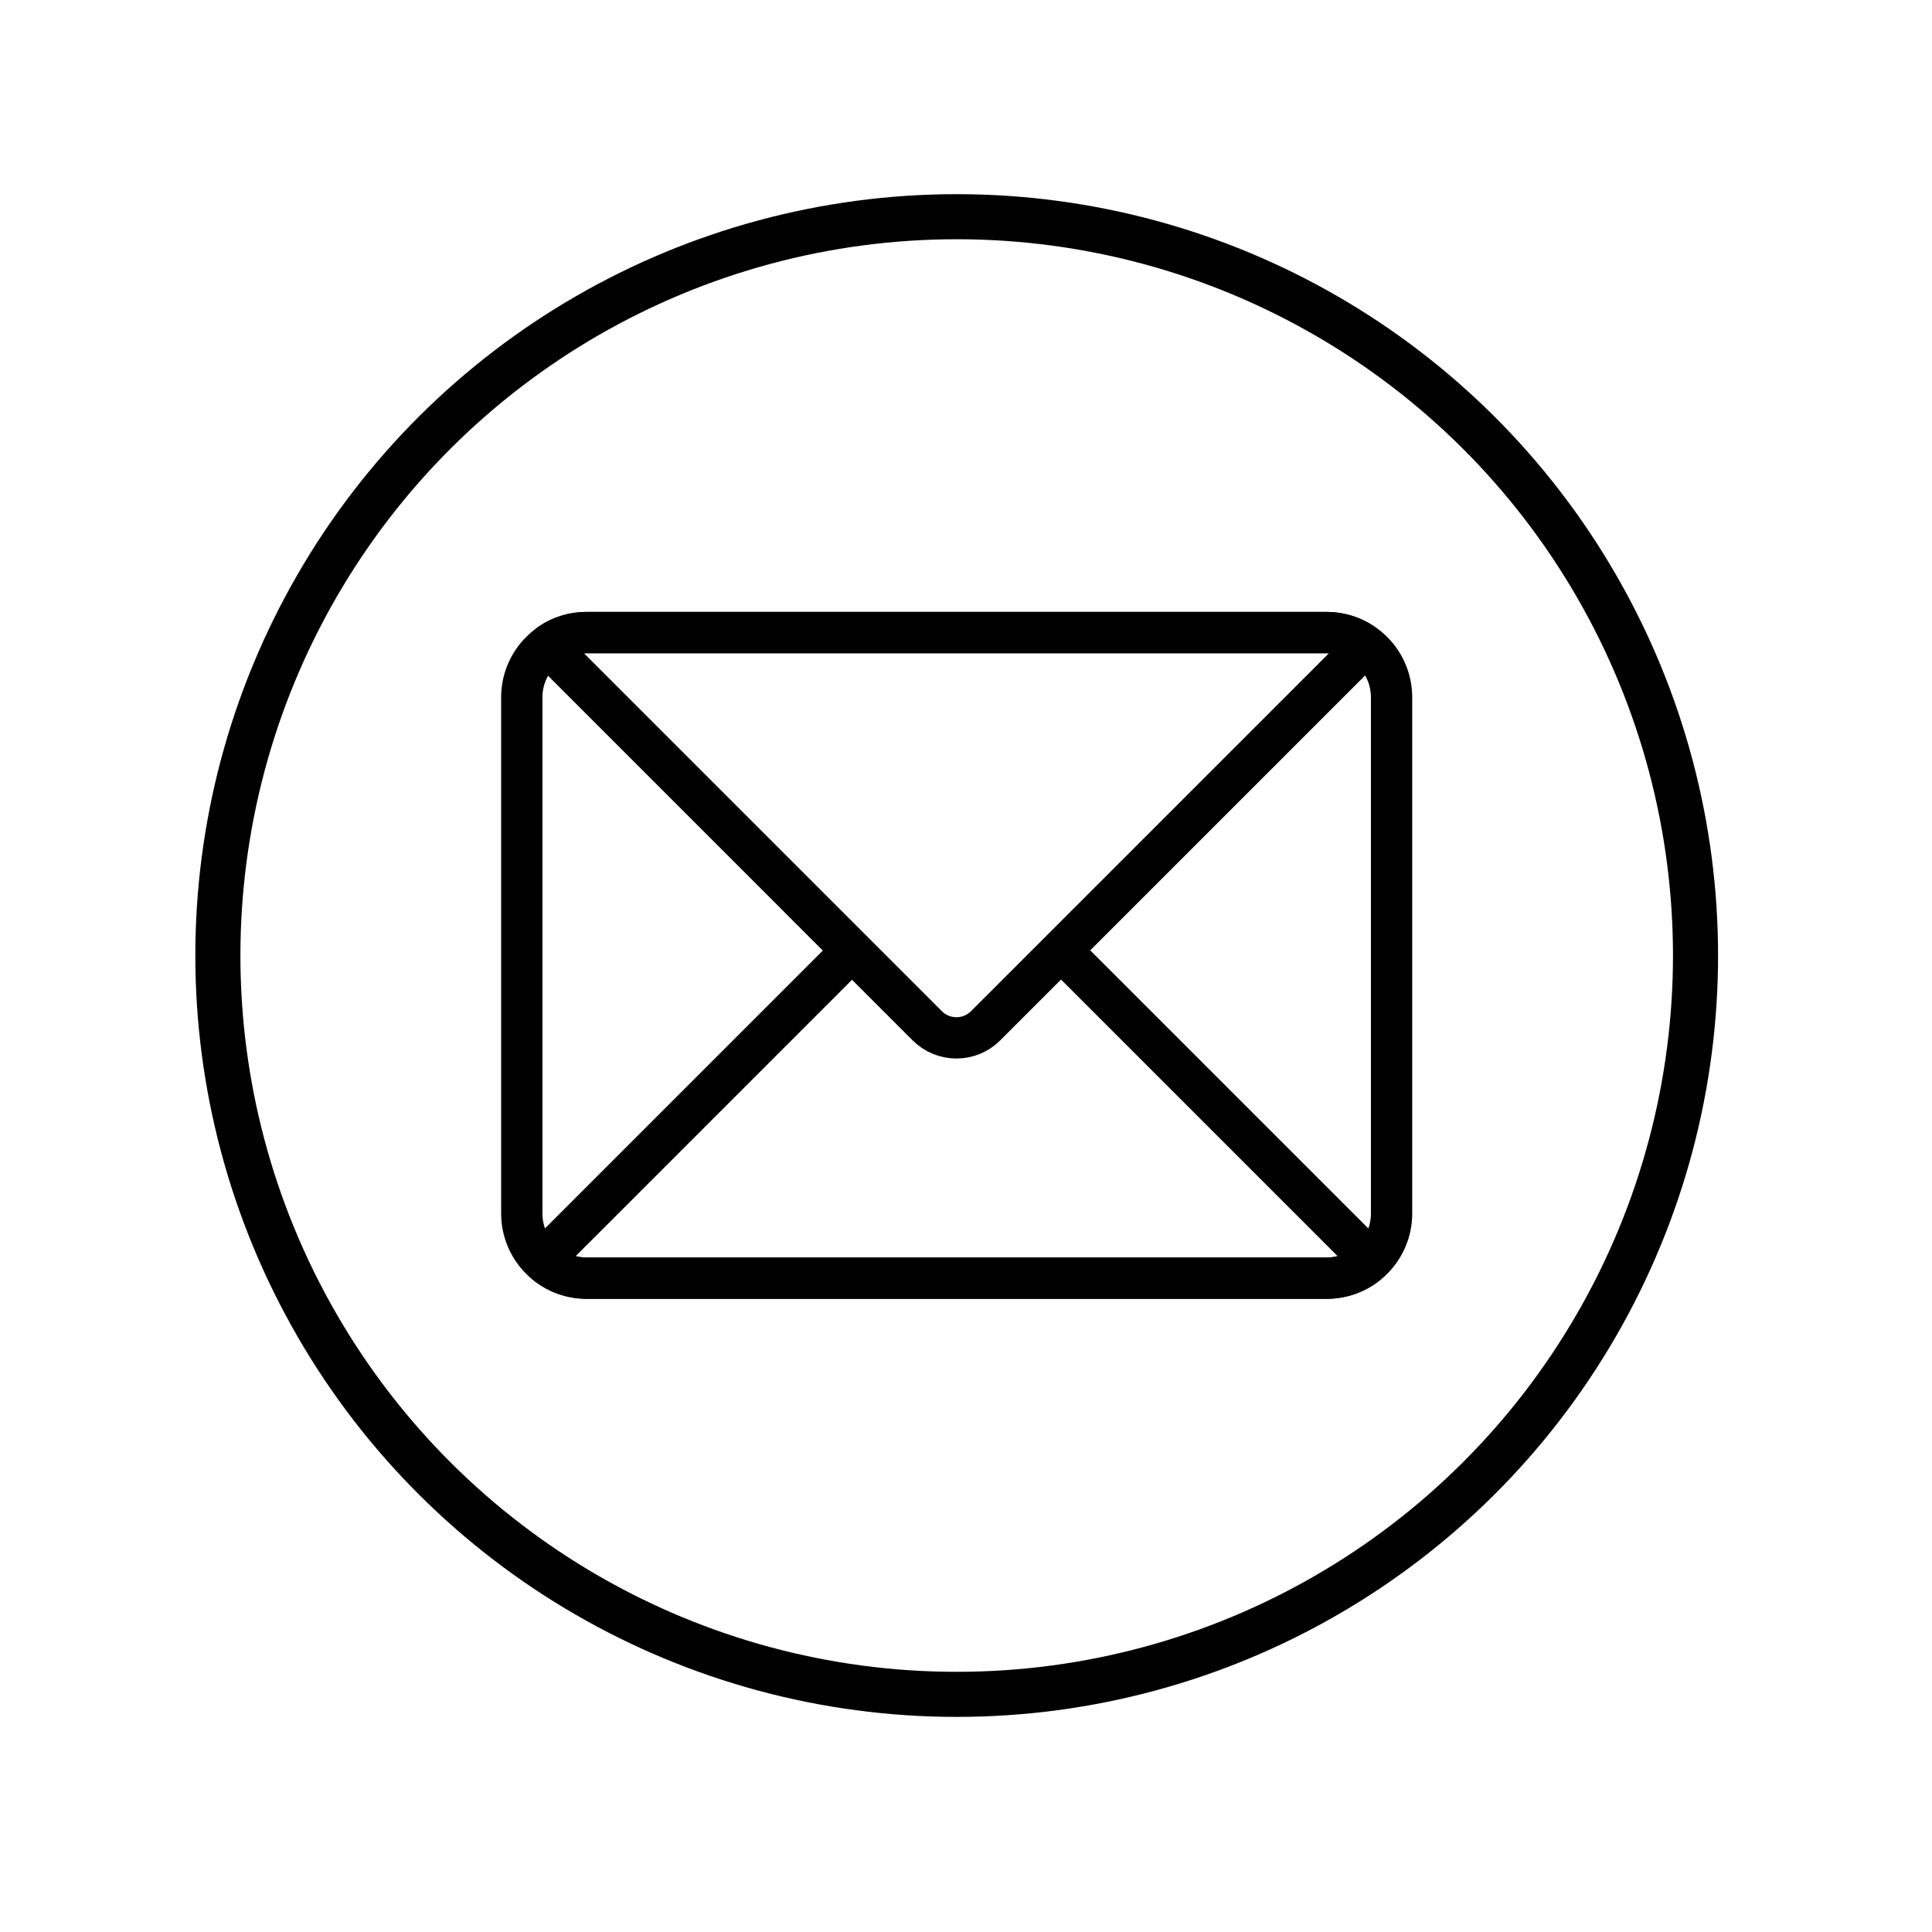 <?xml version="1.0" encoding="UTF-8" standalone="no"?>
<!DOCTYPE svg PUBLIC "-//W3C//DTD SVG 1.1//EN" "http://www.w3.org/Graphics/SVG/1.1/DTD/svg11.dtd">
<svg width="100%" height="100%" viewBox="0 0 425 425" version="1.1" xmlns="http://www.w3.org/2000/svg" xmlns:xlink="http://www.w3.org/1999/xlink" xml:space="preserve" xmlns:serif="http://www.serif.com/" style="fill-rule:evenodd;clip-rule:evenodd;stroke-miterlimit:10;">
    <g transform="matrix(1,0,0,1,-181221,-52781.3)">
        <g transform="matrix(8.333,0,0,8.333,117978,0)">
            <g transform="matrix(0,-1,-1,0,7614.72,6339.73)">
                <circle cx="-19.504" cy="0.001" r="19.504" style="fill:none;stroke:black;stroke-width:1.19px;"/>
            </g>
        </g>
        <g transform="matrix(8.333,0,0,8.333,117978,0)">
            <g transform="matrix(1,0,0,1,7624.49,6350.71)">
                <path d="M0,17.042L-19.543,17.042C-20.487,17.042 -21.252,16.277 -21.252,15.333L-21.252,1.709C-21.252,0.765 -20.487,0 -19.543,0L0,0C0.944,0 1.709,0.765 1.709,1.709L1.709,15.333C1.709,16.277 0.944,17.042 0,17.042Z" style="fill:none;fill-rule:nonzero;stroke:black;stroke-width:1.09px;"/>
            </g>
        </g>
        <g transform="matrix(8.333,0,0,8.333,117978,0)">
            <g transform="matrix(1,0,0,1,7625.43,6361.08)">
                <path d="M0,-9.939C0.044,-9.983 0.04,-10.059 -0.013,-10.093C-0.281,-10.269 -0.602,-10.373 -0.946,-10.373L-20.489,-10.373C-20.838,-10.373 -21.162,-10.267 -21.433,-10.087C-21.479,-10.055 -21.484,-9.987 -21.444,-9.948L-11.488,0.009C-11.063,0.434 -10.373,0.434 -9.948,0.009L0,-9.939Z" style="fill:none;fill-rule:nonzero;stroke:black;stroke-width:1.09px;"/>
            </g>
        </g>
        <g transform="matrix(8.333,0,0,8.333,117978,0)">
            <g transform="matrix(1,0,0,1,7611.97,6367.75)">
                <path d="M0,-8.661L-8.083,-0.578C-8.145,-0.515 -8.138,-0.413 -8.068,-0.359C-7.779,-0.135 -7.417,0 -7.024,0L12.519,0C12.908,0 13.265,-0.131 13.552,-0.35C13.628,-0.408 13.636,-0.52 13.568,-0.588L5.506,-8.65" style="fill:none;fill-rule:nonzero;stroke:black;stroke-width:1.09px;"/>
            </g>
        </g>
    </g>
</svg>
